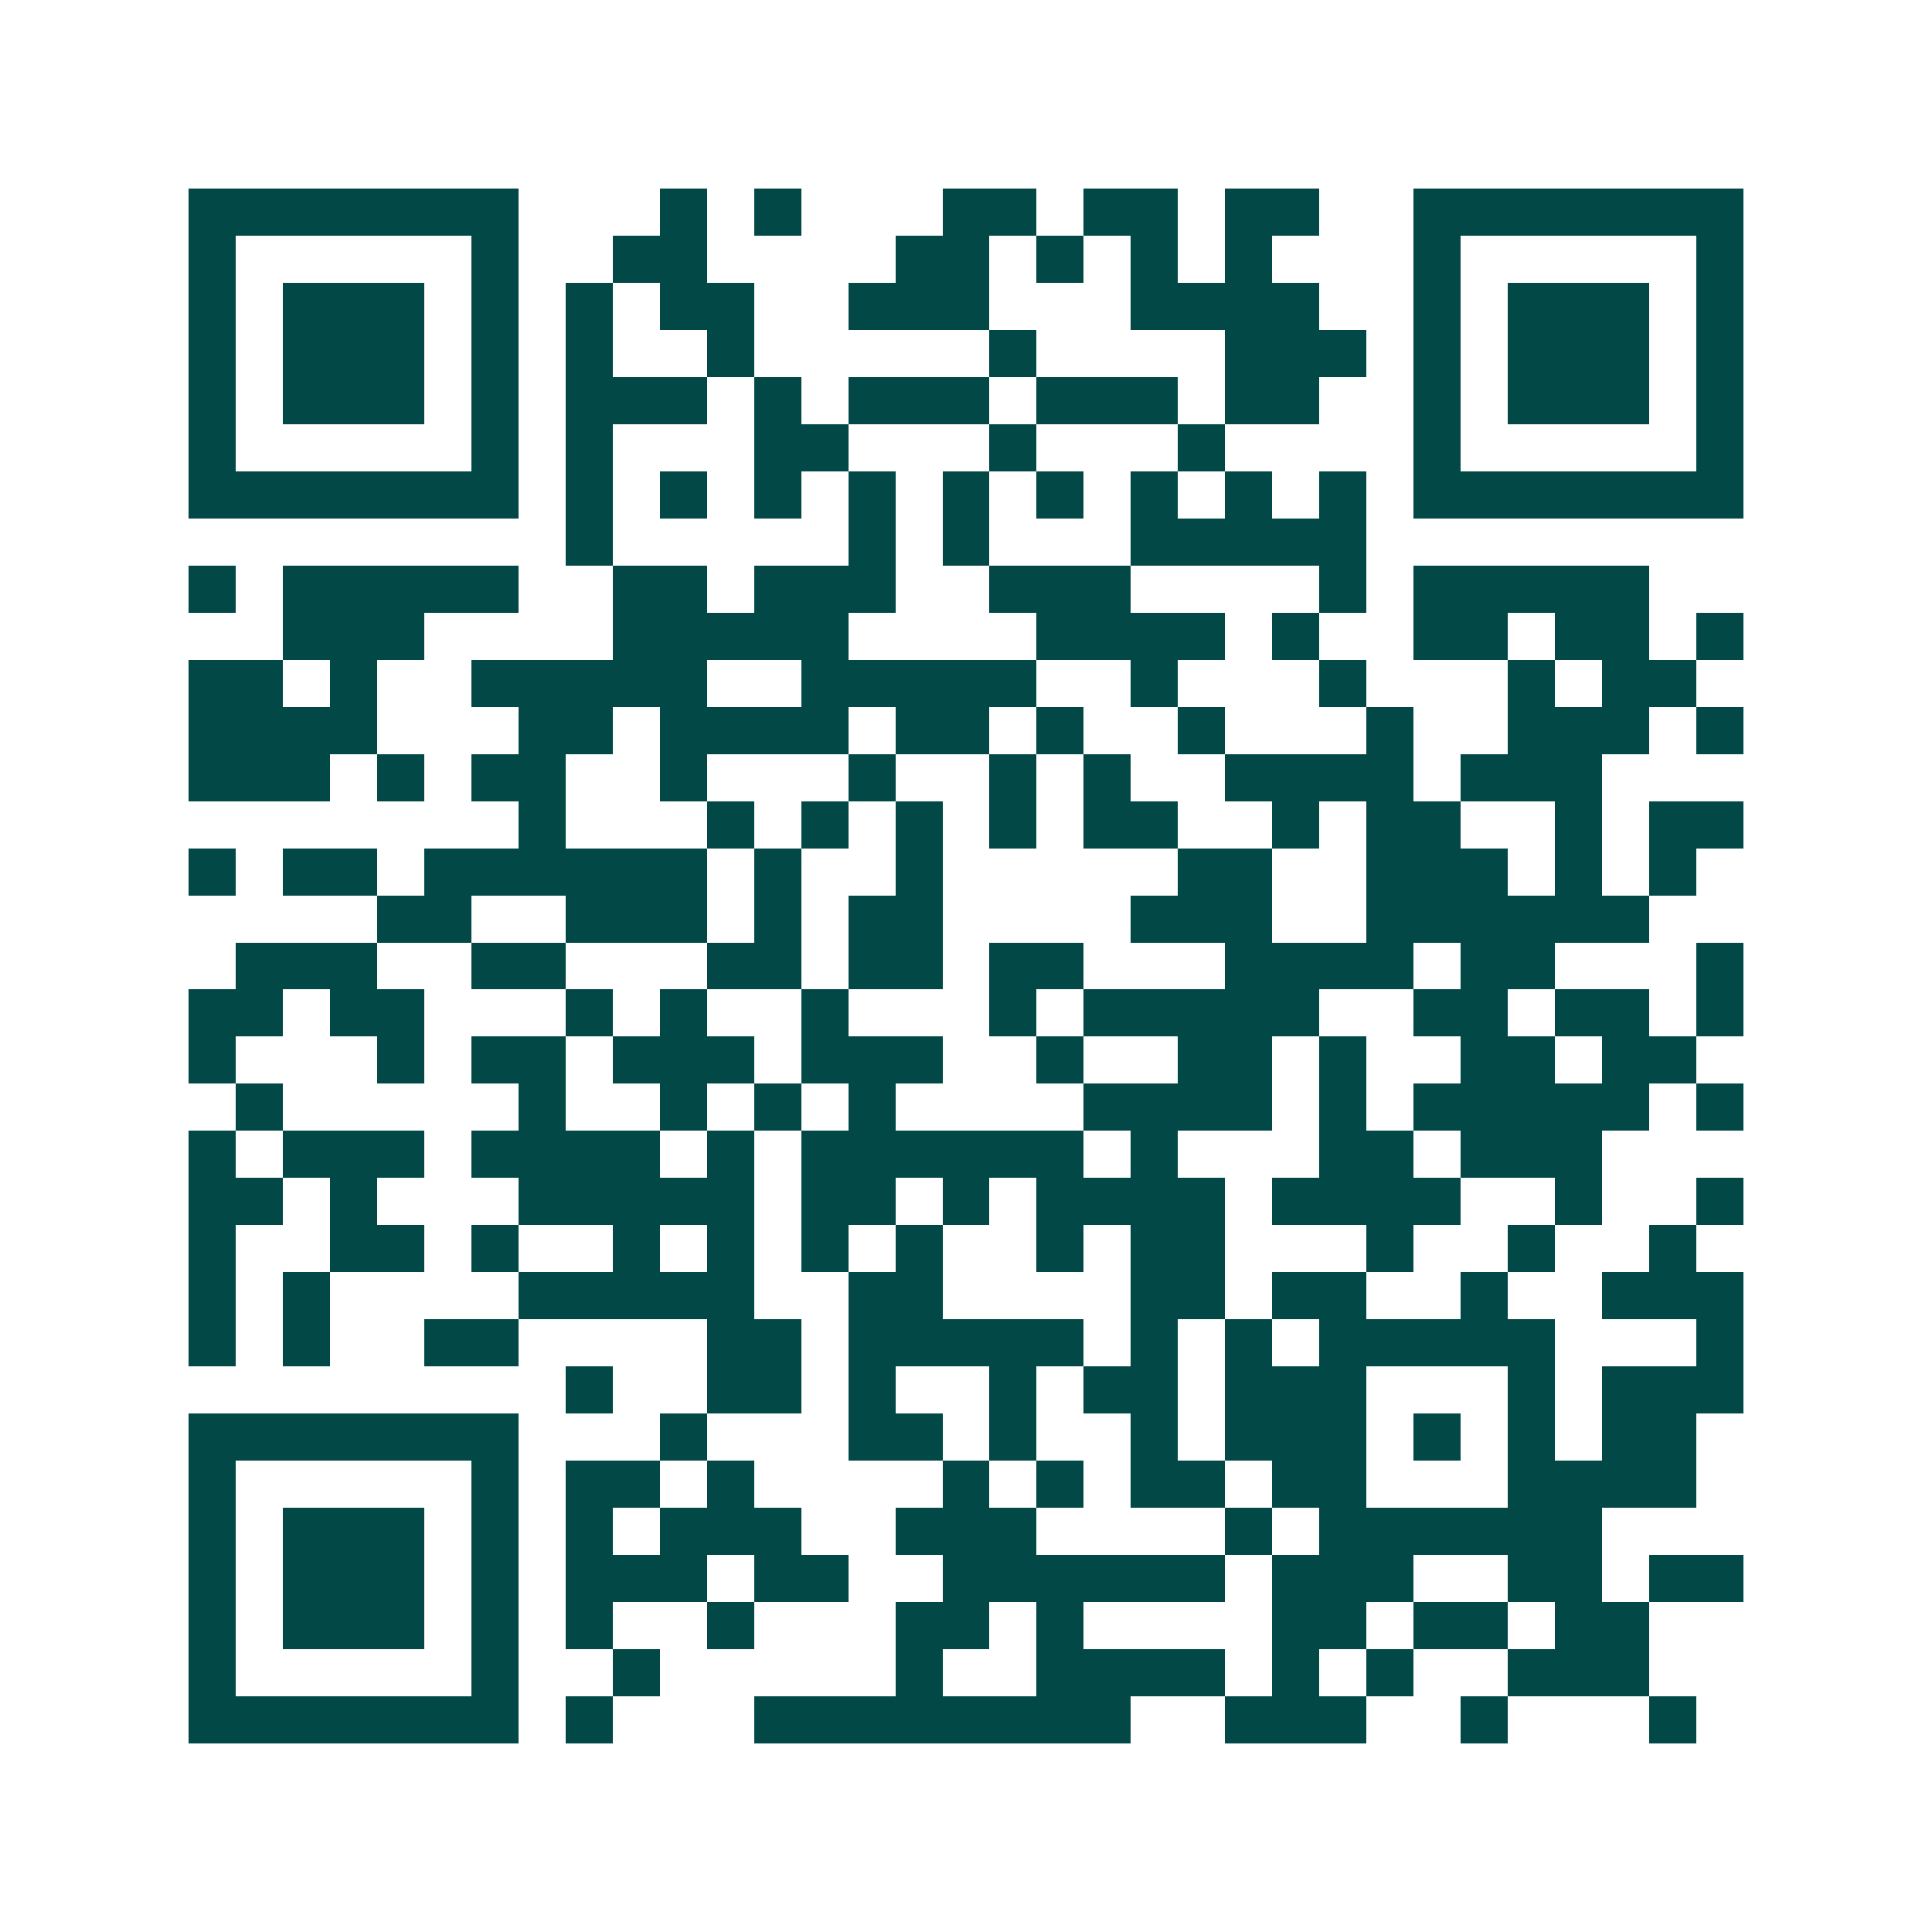 <svg xmlns="http://www.w3.org/2000/svg" width="200" height="200" viewBox="0 0 41 41" shape-rendering="crispEdges"><path fill="#ffffff" d="M0 0h41v41H0z"/><path stroke="#014847" d="M4 4.5h7m3 0h1m1 0h1m3 0h2m1 0h2m1 0h2m2 0h7M4 5.5h1m5 0h1m2 0h2m4 0h2m1 0h1m1 0h1m1 0h1m3 0h1m5 0h1M4 6.5h1m1 0h3m1 0h1m1 0h1m1 0h2m2 0h3m3 0h4m2 0h1m1 0h3m1 0h1M4 7.5h1m1 0h3m1 0h1m1 0h1m2 0h1m5 0h1m4 0h3m1 0h1m1 0h3m1 0h1M4 8.5h1m1 0h3m1 0h1m1 0h3m1 0h1m1 0h3m1 0h3m1 0h2m2 0h1m1 0h3m1 0h1M4 9.5h1m5 0h1m1 0h1m3 0h2m3 0h1m3 0h1m4 0h1m5 0h1M4 10.5h7m1 0h1m1 0h1m1 0h1m1 0h1m1 0h1m1 0h1m1 0h1m1 0h1m1 0h1m1 0h7M12 11.5h1m5 0h1m1 0h1m3 0h5M4 12.5h1m1 0h5m2 0h2m1 0h3m2 0h3m4 0h1m1 0h5M6 13.5h3m4 0h5m4 0h4m1 0h1m2 0h2m1 0h2m1 0h1M4 14.5h2m1 0h1m2 0h5m2 0h5m2 0h1m3 0h1m3 0h1m1 0h2M4 15.5h4m3 0h2m1 0h4m1 0h2m1 0h1m2 0h1m3 0h1m2 0h3m1 0h1M4 16.5h3m1 0h1m1 0h2m2 0h1m3 0h1m2 0h1m1 0h1m2 0h4m1 0h3M11 17.5h1m3 0h1m1 0h1m1 0h1m1 0h1m1 0h2m2 0h1m1 0h2m2 0h1m1 0h2M4 18.5h1m1 0h2m1 0h6m1 0h1m2 0h1m5 0h2m2 0h3m1 0h1m1 0h1M8 19.5h2m2 0h3m1 0h1m1 0h2m4 0h3m2 0h6M5 20.5h3m2 0h2m3 0h2m1 0h2m1 0h2m3 0h4m1 0h2m3 0h1M4 21.5h2m1 0h2m3 0h1m1 0h1m2 0h1m3 0h1m1 0h5m2 0h2m1 0h2m1 0h1M4 22.5h1m3 0h1m1 0h2m1 0h3m1 0h3m2 0h1m2 0h2m1 0h1m2 0h2m1 0h2M5 23.5h1m5 0h1m2 0h1m1 0h1m1 0h1m4 0h4m1 0h1m1 0h5m1 0h1M4 24.5h1m1 0h3m1 0h4m1 0h1m1 0h6m1 0h1m3 0h2m1 0h3M4 25.5h2m1 0h1m3 0h5m1 0h2m1 0h1m1 0h4m1 0h4m2 0h1m2 0h1M4 26.5h1m2 0h2m1 0h1m2 0h1m1 0h1m1 0h1m1 0h1m2 0h1m1 0h2m3 0h1m2 0h1m2 0h1M4 27.5h1m1 0h1m4 0h5m2 0h2m4 0h2m1 0h2m2 0h1m2 0h3M4 28.5h1m1 0h1m2 0h2m4 0h2m1 0h5m1 0h1m1 0h1m1 0h5m3 0h1M12 29.5h1m2 0h2m1 0h1m2 0h1m1 0h2m1 0h3m3 0h1m1 0h3M4 30.5h7m3 0h1m3 0h2m1 0h1m2 0h1m1 0h3m1 0h1m1 0h1m1 0h2M4 31.5h1m5 0h1m1 0h2m1 0h1m4 0h1m1 0h1m1 0h2m1 0h2m3 0h4M4 32.5h1m1 0h3m1 0h1m1 0h1m1 0h3m2 0h3m4 0h1m1 0h6M4 33.5h1m1 0h3m1 0h1m1 0h3m1 0h2m2 0h6m1 0h3m2 0h2m1 0h2M4 34.5h1m1 0h3m1 0h1m1 0h1m2 0h1m3 0h2m1 0h1m4 0h2m1 0h2m1 0h2M4 35.5h1m5 0h1m2 0h1m5 0h1m2 0h4m1 0h1m1 0h1m2 0h3M4 36.5h7m1 0h1m3 0h8m2 0h3m2 0h1m3 0h1"/></svg>
